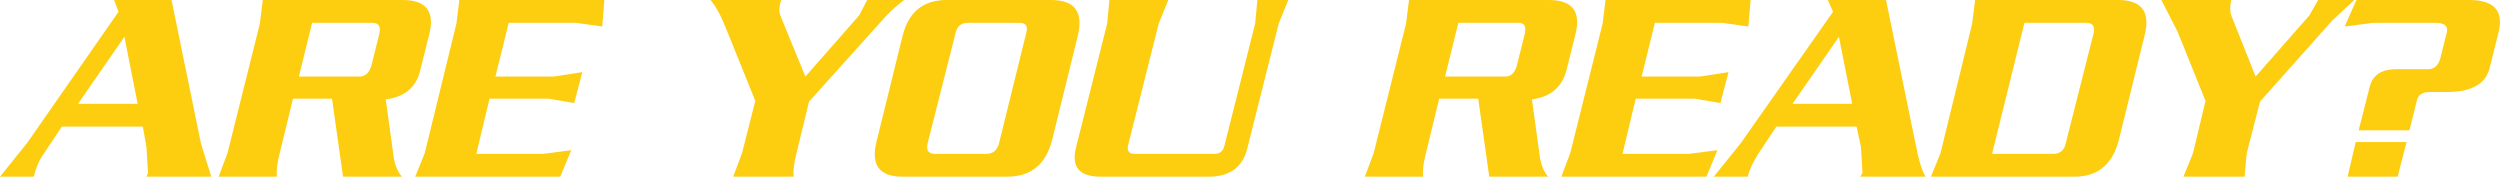 <?xml version="1.0" encoding="UTF-8" standalone="no"?>
<svg xmlns:xlink="http://www.w3.org/1999/xlink" height="12.0px" width="169.8px" xmlns="http://www.w3.org/2000/svg">
  <g transform="matrix(1.0, 0.0, 0.0, 1.0, 0.0, -3.3)">
    <path d="M13.65 13.05 L14.35 15.3 9.95 15.3 10.05 15.05 9.95 13.3 9.7 11.9 4.2 11.9 3.0 13.7 Q2.5 14.4 2.3 15.3 L0.0 15.3 1.85 13.0 8.05 4.1 7.75 3.3 11.65 3.3 13.65 13.05 M9.35 10.35 L8.45 5.8 5.3 10.35 9.35 10.35" fill="#fdcd10" fill-rule="evenodd" stroke="none"/>
    <path d="M29.15 5.65 L28.55 8.05 Q28.15 9.8 26.2 10.05 L26.75 14.05 Q26.9 14.85 27.3 15.3 L23.3 15.3 22.55 10.0 19.9 10.0 19.0 13.7 Q18.75 14.65 18.8 15.3 L14.85 15.3 15.45 13.7 17.65 4.9 17.85 3.3 27.35 3.3 Q29.75 3.3 29.15 5.65 M20.3 8.5 L24.4 8.5 Q25.05 8.5 25.25 7.65 L25.75 5.65 Q25.95 4.85 25.3 4.85 L21.2 4.85 20.3 8.5" fill="#fdcd10" fill-rule="evenodd" stroke="none"/>
    <path d="M40.9 5.1 L39.1 4.85 34.55 4.85 33.65 8.5 37.6 8.5 39.55 8.2 39.0 10.3 37.25 10.0 33.25 10.0 32.35 13.75 36.9 13.75 38.8 13.5 38.05 15.3 28.2 15.3 28.85 13.7 31.0 4.9 31.2 3.3 41.05 3.3 40.9 5.1" fill="#fdcd10" fill-rule="evenodd" stroke="none"/>
    <path d="M54.1 13.7 Q53.85 14.65 53.9 15.3 L49.8 15.3 50.4 13.7 51.3 10.15 49.4 5.45 Q48.8 3.9 48.25 3.3 L53.05 3.3 Q52.85 3.95 53.0 4.35 L54.7 8.5 58.35 4.35 58.9 3.3 61.4 3.3 Q60.5 4.0 59.9 4.7 L54.95 10.2 54.1 13.7" fill="#fdcd10" fill-rule="evenodd" stroke="none"/>
    <path d="M71.45 12.85 Q70.8 15.3 68.4 15.3 L61.3 15.3 Q58.9 15.3 59.55 12.85 L61.3 5.75 Q61.9 3.3 64.3 3.3 L71.4 3.3 Q73.8 3.3 73.2 5.75 L71.45 12.85 M69.25 4.85 L65.75 4.85 Q65.05 4.85 64.9 5.55 L63.0 13.05 Q62.85 13.75 63.5 13.75 L67.0 13.75 Q67.65 13.75 67.85 13.05 L69.7 5.55 Q69.9 4.85 69.25 4.85" fill="#fdcd10" fill-rule="evenodd" stroke="none"/>
    <path d="M82.1 15.3 L74.75 15.3 Q72.55 15.3 73.1 13.25 L75.2 4.9 75.35 3.3 79.35 3.3 78.7 4.9 76.6 13.25 Q76.55 13.75 77.05 13.75 L82.5 13.75 Q83.0 13.75 83.15 13.25 L85.25 4.9 85.4 3.3 87.5 3.3 86.85 4.9 84.75 13.25 Q84.3 15.3 82.1 15.3" fill="#fdcd10" fill-rule="evenodd" stroke="none"/>
    <path d="M105.15 15.3 L101.15 15.3 100.4 10.0 97.75 10.0 96.85 13.7 Q96.6 14.65 96.65 15.3 L92.7 15.3 93.3 13.7 95.5 4.9 95.7 3.3 105.2 3.3 Q107.6 3.3 107.0 5.65 L106.4 8.05 Q105.95 9.8 104.05 10.05 L104.6 14.05 Q104.75 14.85 105.15 15.3 M103.15 4.85 L99.05 4.85 98.15 8.5 102.25 8.5 Q102.85 8.5 103.05 7.65 L103.55 5.65 Q103.75 4.85 103.15 4.85" fill="#fdcd10" fill-rule="evenodd" stroke="none"/>
    <path d="M116.95 4.85 L112.4 4.85 111.5 8.5 115.45 8.5 117.4 8.2 116.85 10.3 115.1 10.0 111.1 10.0 110.2 13.75 114.7 13.75 116.65 13.5 115.9 15.3 106.05 15.3 106.65 13.7 108.85 4.9 109.05 3.3 118.9 3.3 118.75 5.1 116.95 4.85" fill="#fdcd10" fill-rule="evenodd" stroke="none"/>
    <path d="M126.1 11.9 L120.65 11.9 119.45 13.7 Q118.9 14.55 118.7 15.3 L116.4 15.3 118.25 13.0 124.5 4.1 124.15 3.3 128.1 3.3 130.1 13.05 Q130.45 14.85 130.8 15.3 L126.35 15.3 126.5 15.05 126.4 13.3 126.1 11.9 M125.8 10.35 L124.9 5.8 121.75 10.35 125.8 10.35" fill="#fdcd10" fill-rule="evenodd" stroke="none"/>
    <path d="M143.9 12.85 Q143.25 15.3 140.9 15.3 L131.15 15.3 131.8 13.7 133.95 4.9 134.15 3.3 143.85 3.3 Q146.3 3.3 145.65 5.75 L143.9 12.85 M135.3 13.75 L139.45 13.75 Q140.15 13.75 140.3 13.05 L142.2 5.55 Q142.35 4.85 141.7 4.85 L137.5 4.85 135.3 13.75" fill="#fdcd10" fill-rule="evenodd" stroke="none"/>
    <path d="M152.6 13.7 L152.45 15.3 148.3 15.3 148.95 13.7 149.8 10.15 147.9 5.45 146.8 3.3 151.55 3.3 Q151.4 3.95 151.55 4.35 L153.2 8.5 156.85 4.35 157.45 3.3 159.9 3.3 158.4 4.7 153.5 10.2 152.6 13.7" fill="#fdcd10" fill-rule="evenodd" stroke="none"/>
    <path d="M169.7 5.5 L169.1 7.9 Q168.7 9.55 166.2 9.55 L165.05 9.55 Q164.25 9.55 164.15 10.15 L163.65 12.15 160.2 12.15 160.95 9.2 Q161.25 8.0 162.75 8.0 L164.9 8.0 Q165.55 8.0 165.75 7.25 L166.2 5.45 Q166.3 4.85 165.4 4.85 L161.2 4.85 159.25 5.1 160.05 3.3 167.7 3.3 Q170.25 3.3 169.7 5.5 M162.85 15.3 L159.45 15.3 160.0 12.95 163.45 12.95 162.85 15.3" fill="#fdcd10" fill-rule="evenodd" stroke="none"/>
  </g>
</svg>
